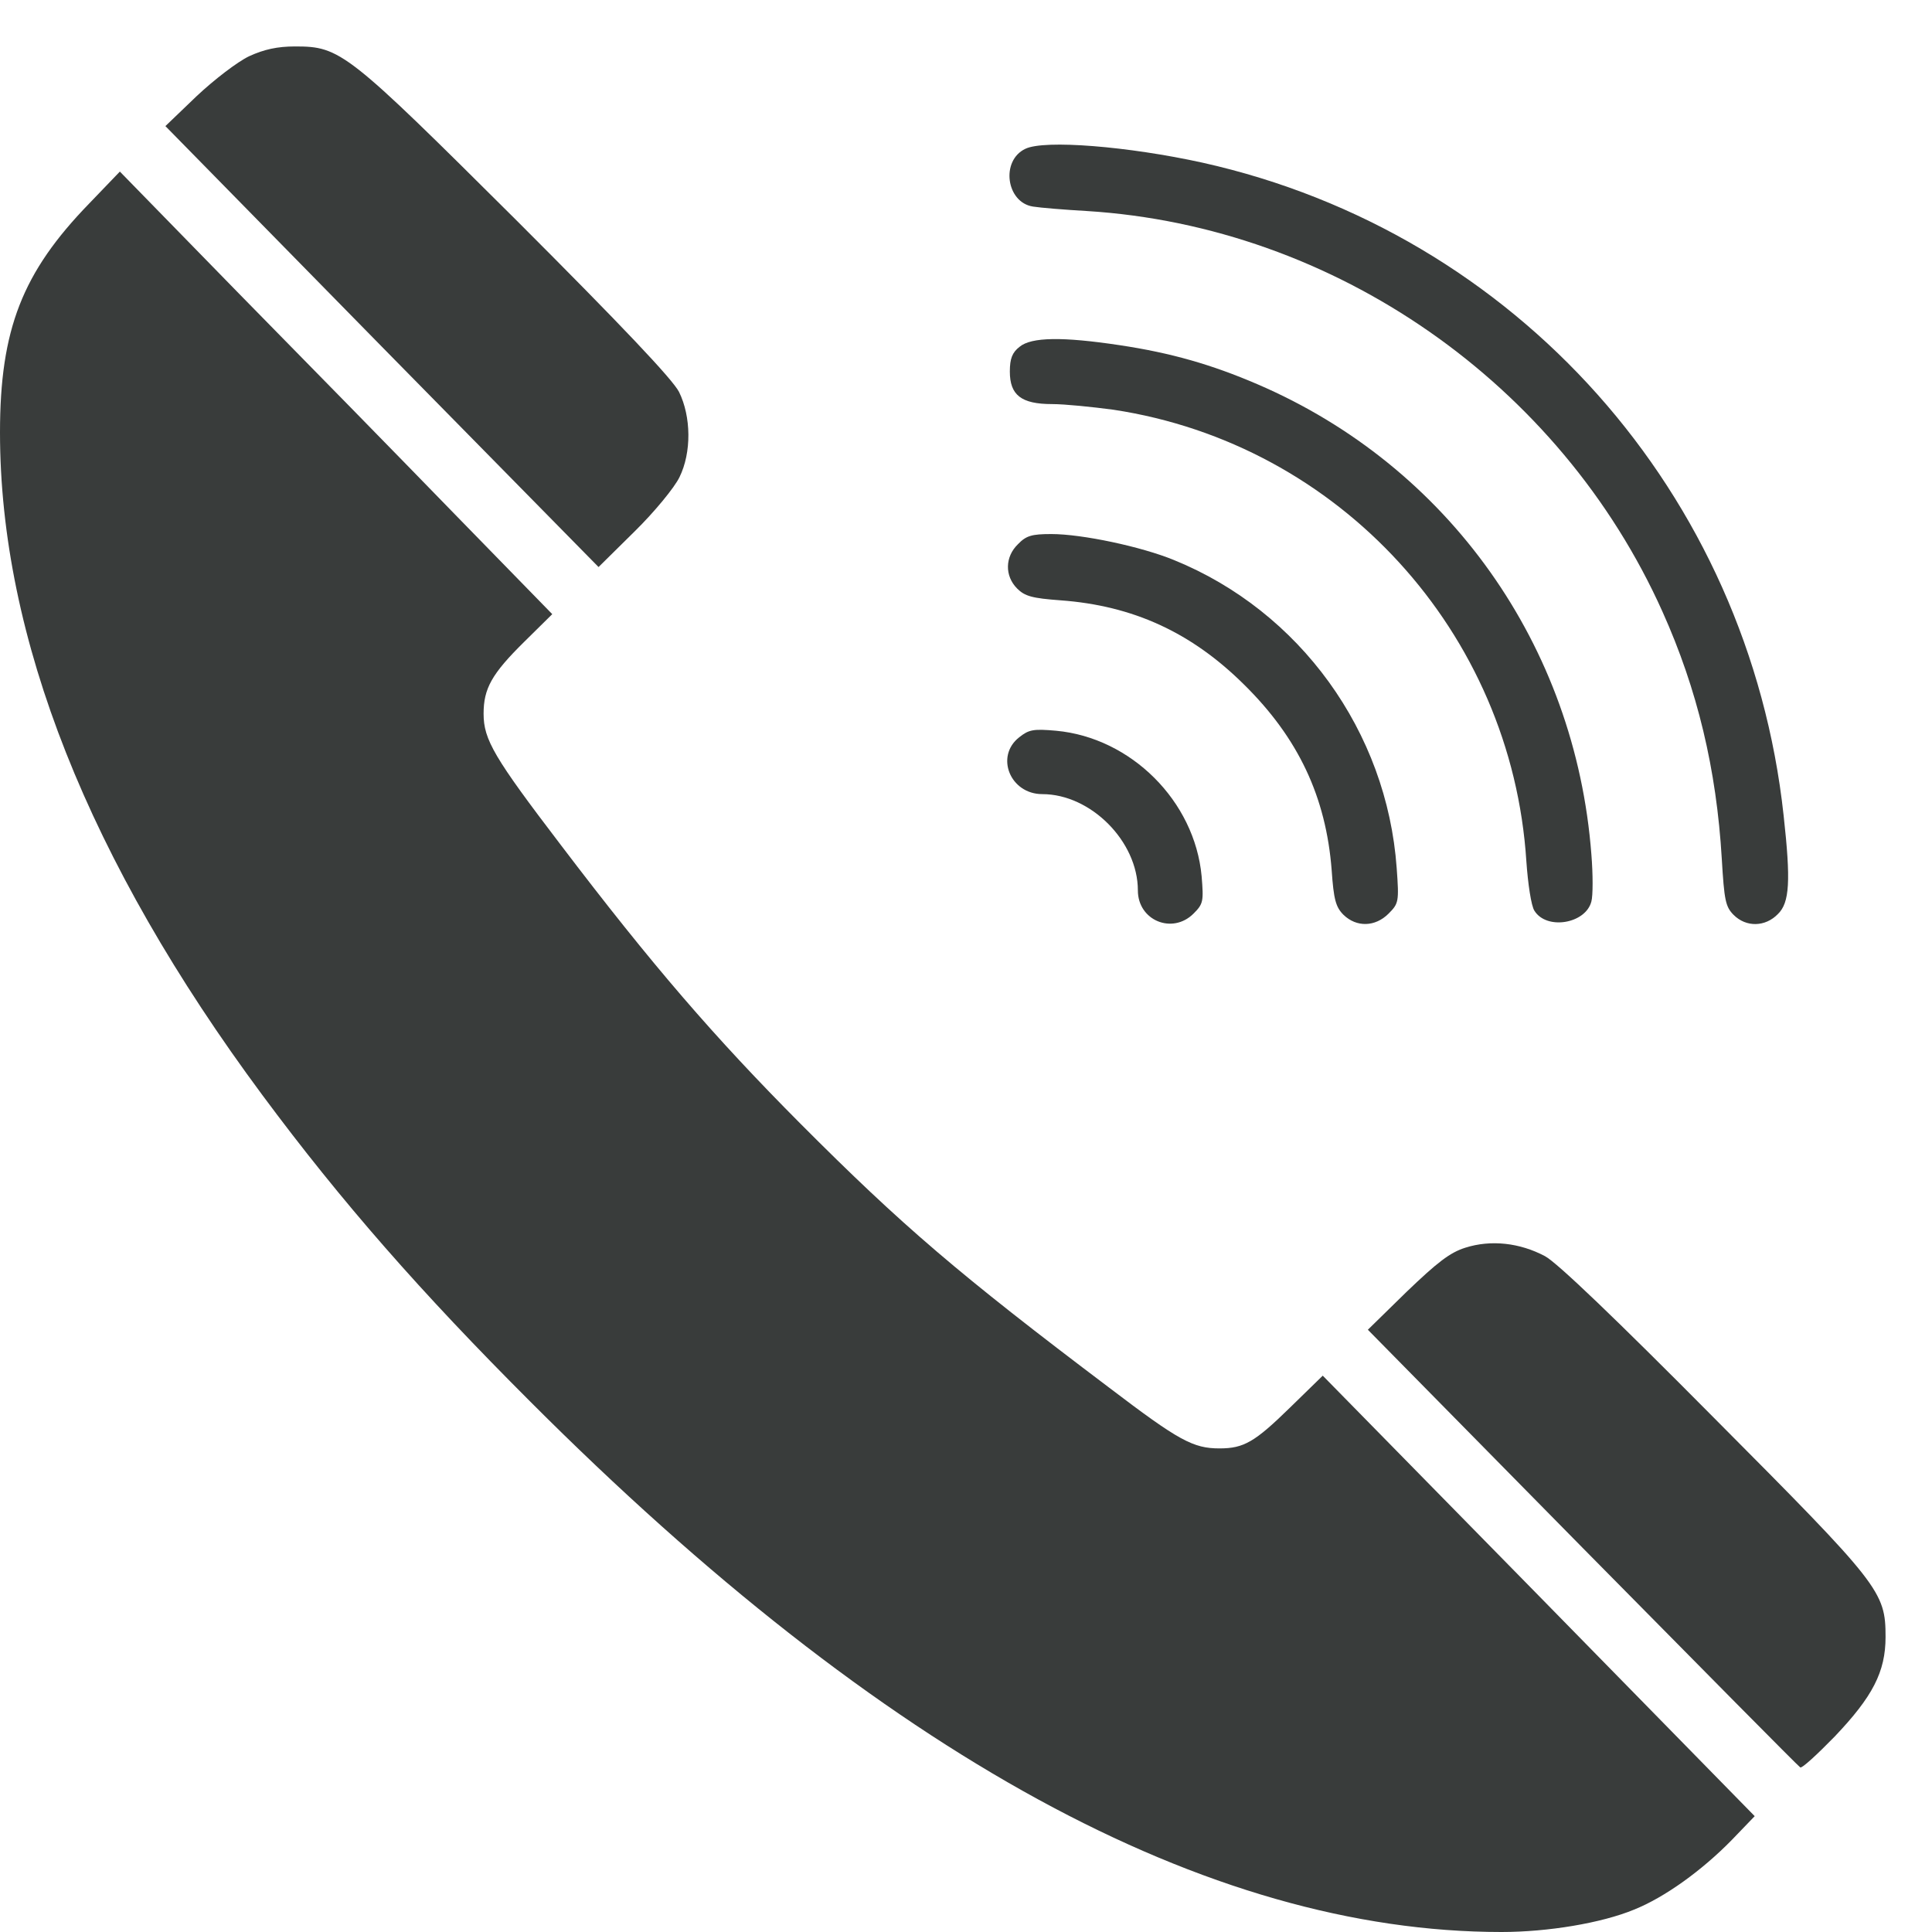 <?xml version="1.0" encoding="UTF-8"?> <svg xmlns="http://www.w3.org/2000/svg" width="26" height="26" viewBox="0 0 26 26" fill="none"><path d="M3.352 0.757C3.194 0.833 2.887 1.068 2.647 1.293L2.226 1.697L5.14 4.667L8.055 7.631L8.542 7.15C8.81 6.887 9.078 6.559 9.144 6.422C9.308 6.089 9.302 5.607 9.138 5.274C9.051 5.104 8.367 4.382 6.956 2.971C4.665 0.691 4.583 0.625 3.97 0.625C3.735 0.625 3.554 0.664 3.352 0.757Z" fill="#393C3B"></path><path d="M13.798 2.003C13.464 2.162 13.541 2.725 13.902 2.78C14 2.796 14.328 2.823 14.629 2.84C17.959 3.048 20.995 5.159 22.373 8.232C22.843 9.277 23.1 10.354 23.171 11.557C23.204 12.115 23.221 12.202 23.33 12.312C23.499 12.481 23.756 12.476 23.926 12.301C24.084 12.148 24.101 11.858 24.003 10.972C23.532 6.641 20.404 3.13 16.182 2.189C15.187 1.97 14.055 1.877 13.798 2.003Z" fill="#393C3B"></path><path d="M1.198 2.741C0.301 3.666 0 4.431 0 5.82C0 8.577 1.192 11.584 3.533 14.74C4.599 16.178 5.671 17.398 7.137 18.863C11.889 23.621 16.253 26 20.207 26C20.831 26 21.552 25.88 21.99 25.699C22.4 25.535 22.903 25.174 23.308 24.759L23.614 24.441L20.71 21.477L17.801 18.513L17.358 18.945C16.887 19.405 16.74 19.492 16.412 19.492C16.056 19.492 15.865 19.388 14.93 18.677C12.895 17.141 12.141 16.495 10.773 15.123C9.614 13.958 8.777 12.99 7.547 11.371C6.65 10.195 6.508 9.955 6.508 9.605C6.508 9.266 6.617 9.069 7.055 8.637L7.432 8.265L6.12 6.92C5.403 6.181 4.091 4.841 3.21 3.945L1.613 2.309L1.198 2.741Z" fill="#393C3B"></path><path d="M13.721 4.667C13.623 4.743 13.59 4.825 13.59 5C13.59 5.317 13.743 5.438 14.159 5.438C14.328 5.438 14.7 5.476 14.984 5.514C18.025 5.974 20.344 8.511 20.541 11.59C20.562 11.891 20.606 12.192 20.65 12.257C20.814 12.52 21.339 12.432 21.416 12.132C21.438 12.055 21.438 11.765 21.416 11.497C21.202 8.686 19.491 6.274 16.92 5.17C16.308 4.907 15.761 4.749 15.066 4.645C14.301 4.53 13.88 4.535 13.721 4.667Z" fill="#393C3B"></path><path d="M13.699 7.324C13.524 7.493 13.519 7.75 13.688 7.92C13.792 8.024 13.891 8.051 14.273 8.079C15.247 8.15 16.034 8.511 16.74 9.211C17.473 9.932 17.845 10.726 17.921 11.71C17.948 12.104 17.976 12.207 18.08 12.311C18.255 12.481 18.506 12.476 18.687 12.295C18.823 12.158 18.829 12.136 18.796 11.682C18.665 9.845 17.494 8.226 15.799 7.537C15.362 7.357 14.563 7.187 14.148 7.187C13.885 7.187 13.809 7.209 13.699 7.324Z" fill="#393C3B"></path><path d="M13.716 9.922C13.388 10.179 13.595 10.687 14.027 10.687C14.678 10.687 15.313 11.322 15.313 11.983C15.313 12.388 15.777 12.579 16.062 12.295C16.193 12.164 16.199 12.131 16.171 11.792C16.078 10.78 15.22 9.927 14.213 9.834C13.907 9.807 13.847 9.818 13.716 9.922Z" fill="#393C3B"></path><path d="M19.72 16.791C19.512 16.856 19.343 16.988 18.927 17.387L18.408 17.895L21.295 20.827C22.887 22.44 24.205 23.774 24.227 23.785C24.248 23.802 24.456 23.61 24.691 23.369C25.2 22.834 25.375 22.5 25.375 22.03C25.375 21.417 25.304 21.33 23.062 19.077C21.744 17.748 20.956 16.993 20.792 16.905C20.453 16.725 20.065 16.681 19.72 16.791Z" fill="#393C3B"></path></svg> 